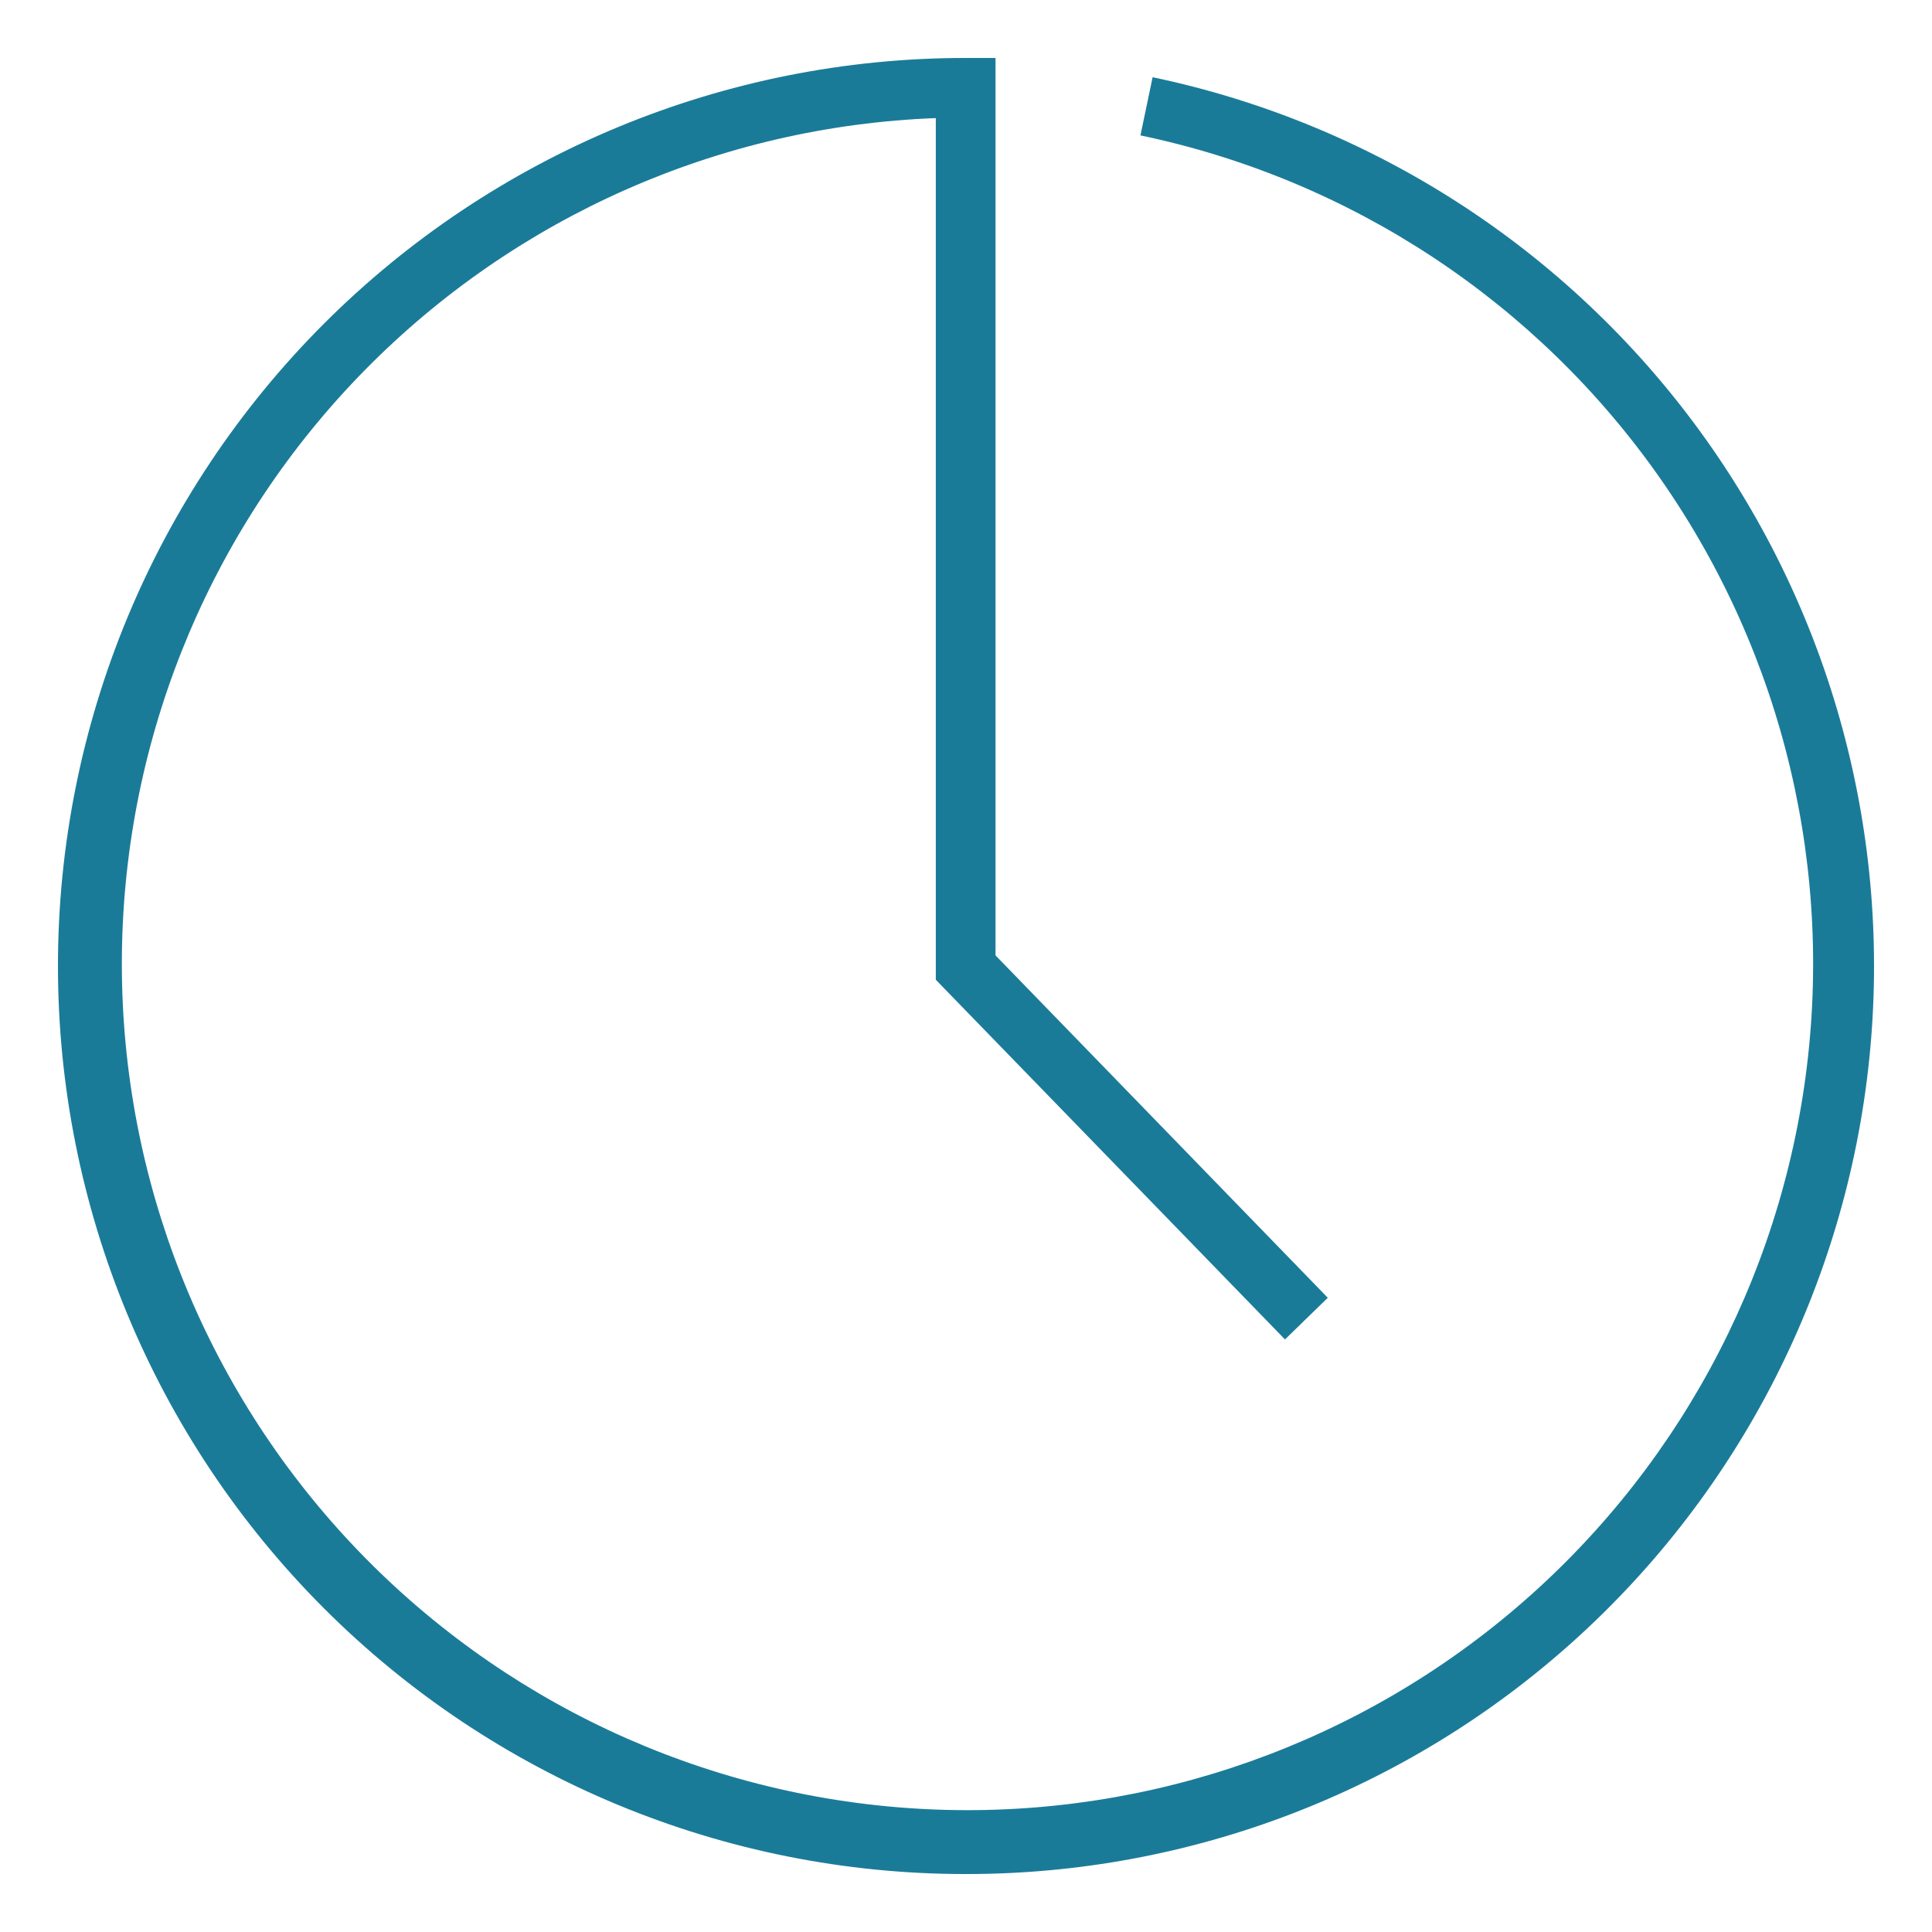 <svg width="200" height="200" viewBox="0 0 200 200" fill="none" xmlns="http://www.w3.org/2000/svg">
<path d="M99.924 194C75.014 194 51.124 184.097 33.51 166.468C15.896 148.84 6 124.93 6 100C6 75.07 15.896 51.161 33.51 33.532C51.124 15.904 75.014 6 99.924 6H103.055V98.901L137.453 134.345L133.021 138.658L96.874 101.424V12.226C74.595 13.062 53.473 22.374 37.819 38.263C22.165 54.152 13.159 75.419 12.638 97.727C12.116 120.034 20.119 141.7 35.013 158.304C49.907 174.908 70.571 185.199 92.787 187.076C115.003 188.954 137.098 182.277 154.564 168.409C172.03 154.54 183.55 134.524 186.774 112.445C189.998 90.366 184.683 67.888 171.913 49.597C159.144 31.305 139.882 18.58 118.058 14.016L119.318 7.994C142.07 12.76 162.248 25.801 175.95 44.594C189.651 63.387 195.902 86.597 193.495 109.736C191.087 132.875 180.192 154.298 162.915 169.863C145.639 185.428 123.209 194.028 99.964 194" fill="#1A7B99"/>
</svg>
